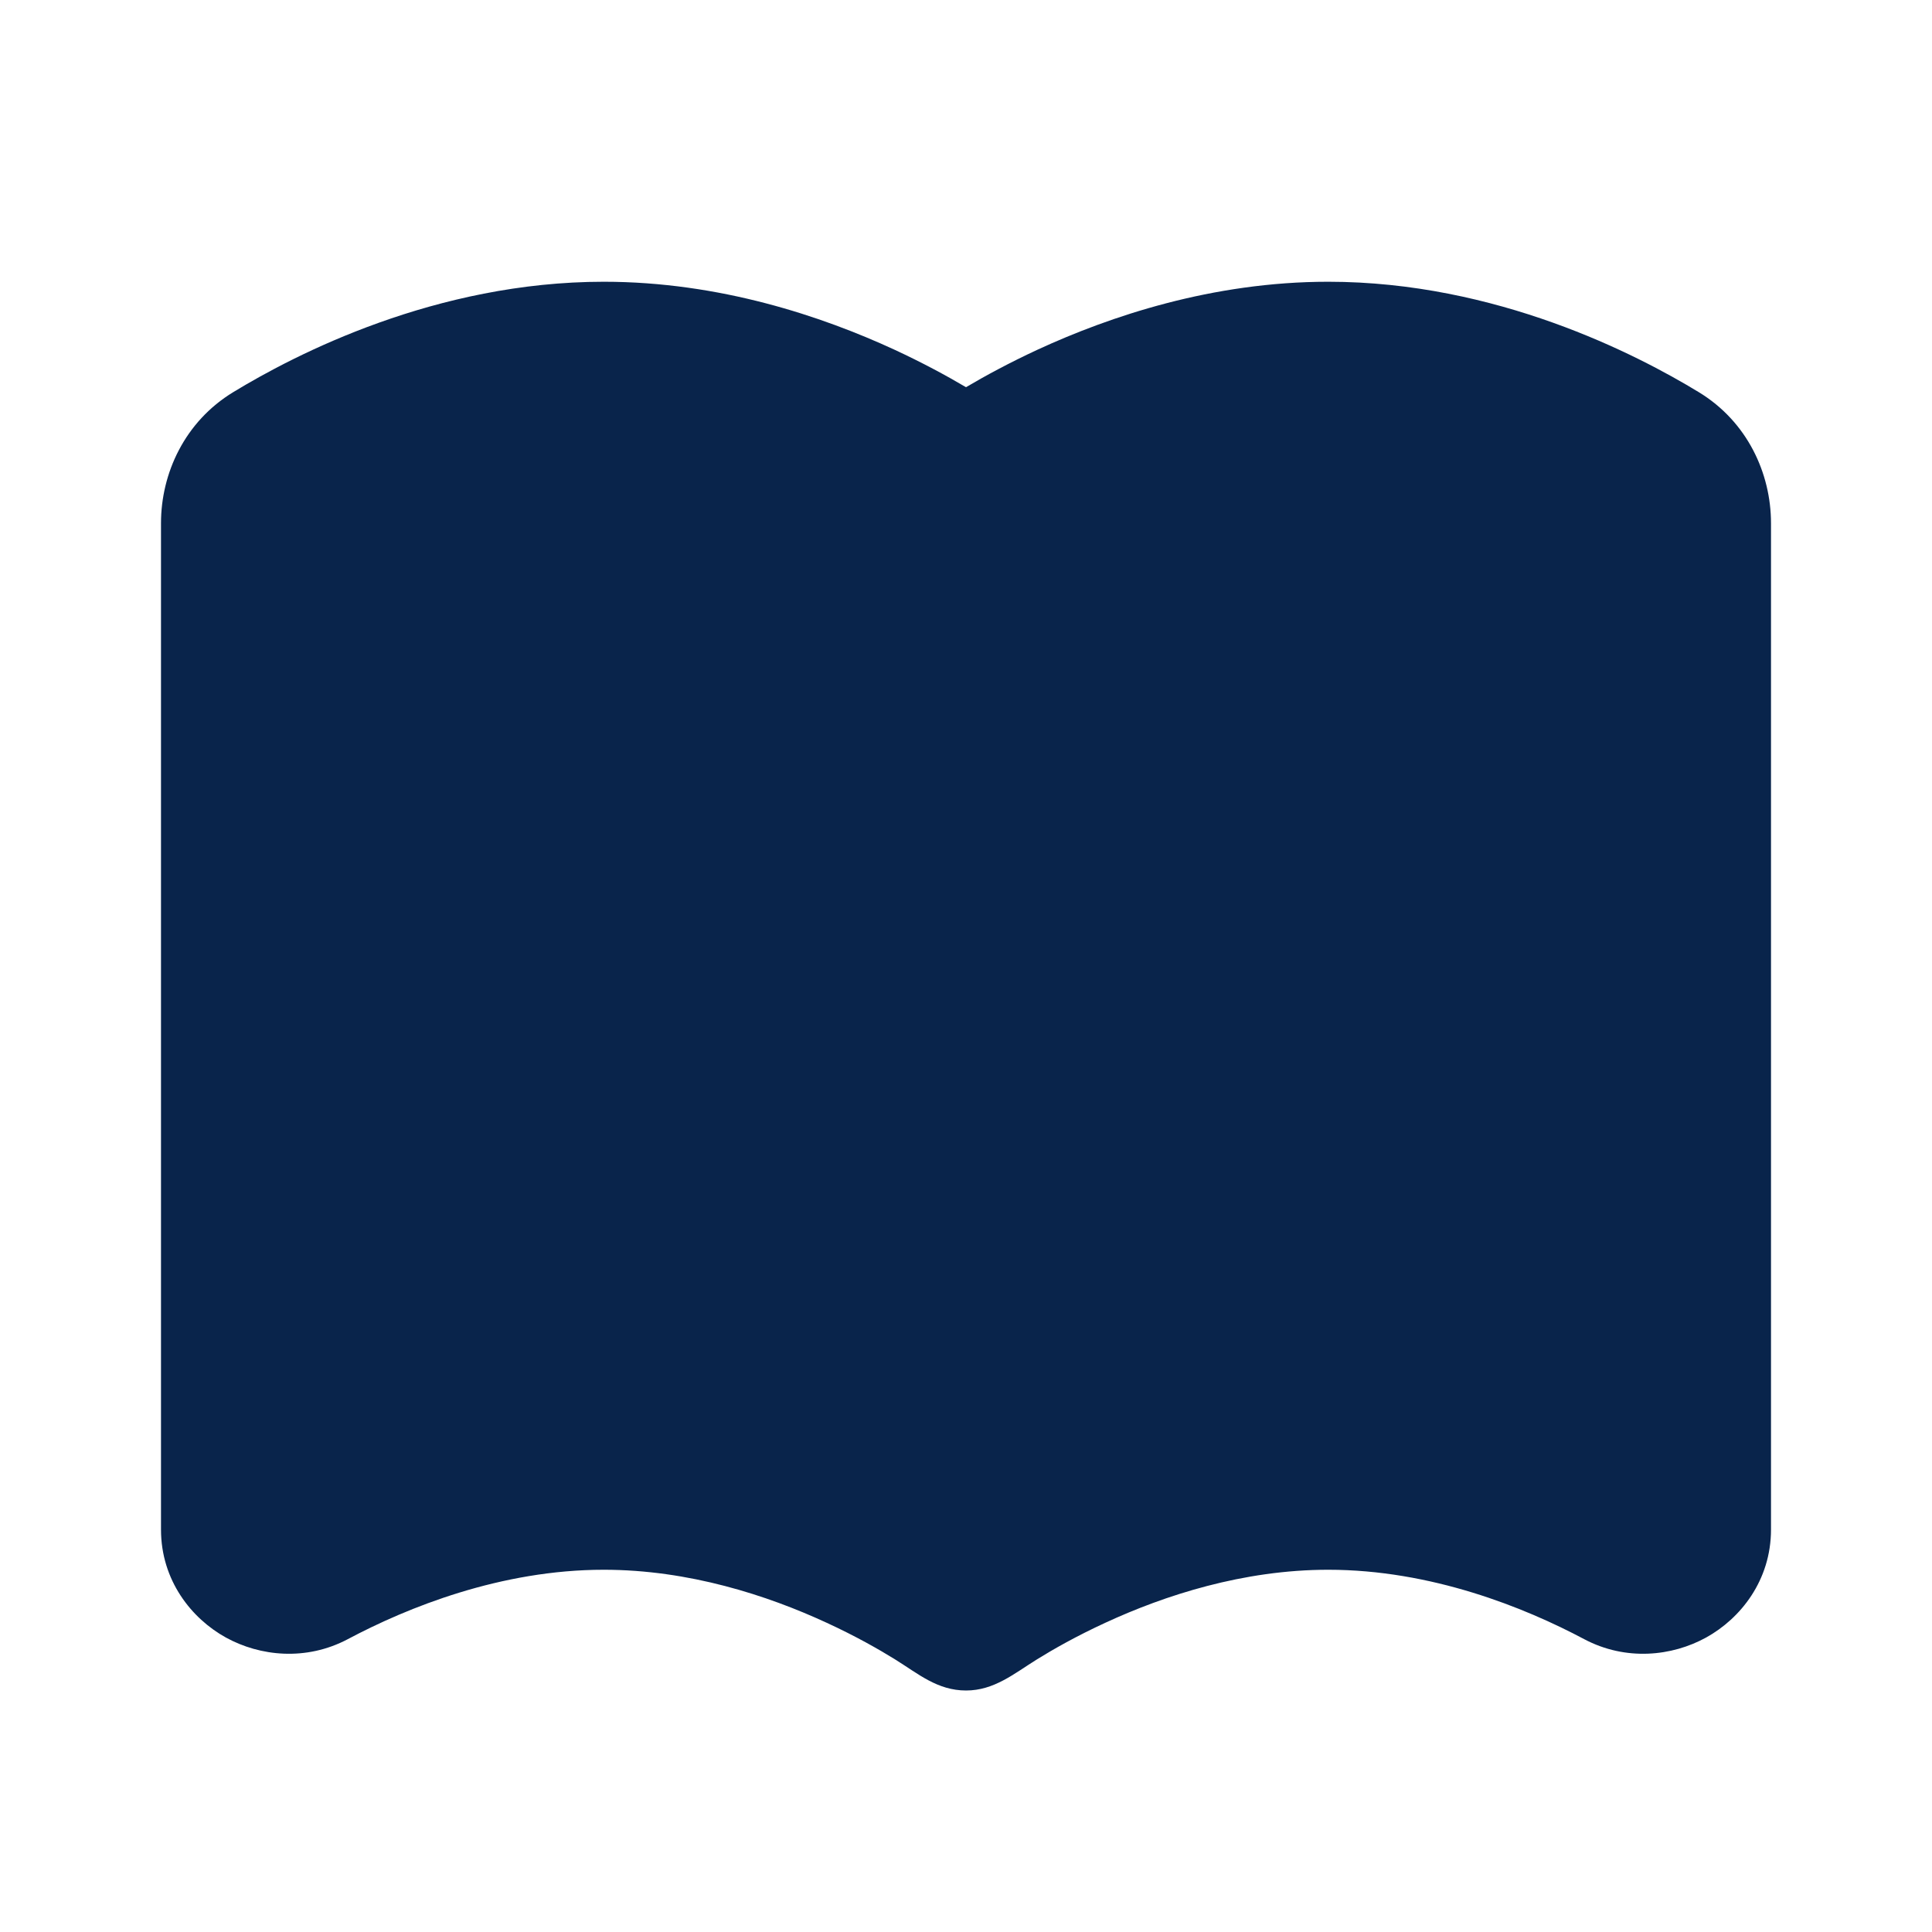 <?xml version="1.0" encoding="UTF-8"?>

<svg width="800px" height="800px" viewBox="0 0 24 24" version="1.1" xmlns="http://www.w3.org/2000/svg" xmlns:xlink="http://www.w3.org/1999/xlink">
    <title>book_6_fill</title>
    <g id="页面-1" stroke="none" stroke-width="1" fill="none" fill-rule="evenodd">
        <g id="Education" transform="translate(-816, -48)" fill-rule="nonzero">
            <g id="book_6_fill" transform="translate(816, 48)">
                <path d="M24,0 L24,24 L0,24 L0,0 L24,0 Z M12.593,23.258 L12.582,23.26 L12.511,23.295 L12.492,23.299 L12.492,23.299 L12.477,23.295 L12.406,23.26 C12.396,23.256 12.387,23.259 12.382,23.265 L12.378,23.276 L12.361,23.703 L12.366,23.723 L12.377,23.736 L12.48,23.81 L12.495,23.814 L12.495,23.814 L12.507,23.81 L12.611,23.736 L12.623,23.72 L12.623,23.72 L12.627,23.703 L12.61,23.276 C12.608,23.266 12.601,23.259 12.593,23.258 L12.593,23.258 Z M12.858,23.145 L12.845,23.147 L12.66,23.24 L12.65,23.25 L12.65,23.25 L12.647,23.261 L12.665,23.691 L12.67,23.703 L12.67,23.703 L12.678,23.71 L12.879,23.803 C12.891,23.807 12.902,23.803 12.908,23.795 L12.912,23.781 L12.878,23.167 C12.875,23.155 12.867,23.147 12.858,23.145 L12.858,23.145 Z M12.143,23.147 C12.133,23.142 12.122,23.145 12.116,23.153 L12.11,23.167 L12.076,23.781 C12.075,23.793 12.083,23.802 12.093,23.805 L12.108,23.803 L12.309,23.71 L12.319,23.702 L12.319,23.702 L12.323,23.691 L12.34,23.261 L12.337,23.249 L12.337,23.249 L12.328,23.24 L12.143,23.147 Z" id="MingCute" fill-rule="nonzero">
</path>
                <path d="M10.268,20.158 C10.631,20.325 10.923,20.492 11.121,20.615 C11.406,20.792 11.645,21 12.001,21 C12.349,21 12.596,20.791 12.879,20.615 C13.077,20.492 13.369,20.325 13.732,20.158 C14.465,19.819 15.443,19.5 16.5,19.5 C17.779,19.5 18.938,19.968 19.679,20.362 C20.198,20.637 20.771,20.575 21.194,20.342 C21.621,20.106 22,19.633 22,19 L22,6.5 C22,5.879 21.705,5.237 21.102,4.871 C20.328,4.4 18.586,3.5 16.5,3.5 C15.057,3.5 13.785,3.931 12.893,4.342 C12.539,4.506 12.237,4.67 12,4.81 C11.763,4.67 11.461,4.506 11.107,4.342 C10.215,3.931 8.943,3.5 7.5,3.5 C5.414,3.5 3.672,4.4 2.898,4.871 C2.295,5.237 2,5.879 2,6.5 L2,19 C2,19.633 2.379,20.106 2.806,20.342 C3.229,20.575 3.802,20.637 4.321,20.362 C5.062,19.968 6.221,19.5 7.5,19.5 C8.557,19.5 9.535,19.819 10.268,20.158 Z" id="路径" fill="#09244B">
</path>
            </g>
        </g>
    </g>
</svg>